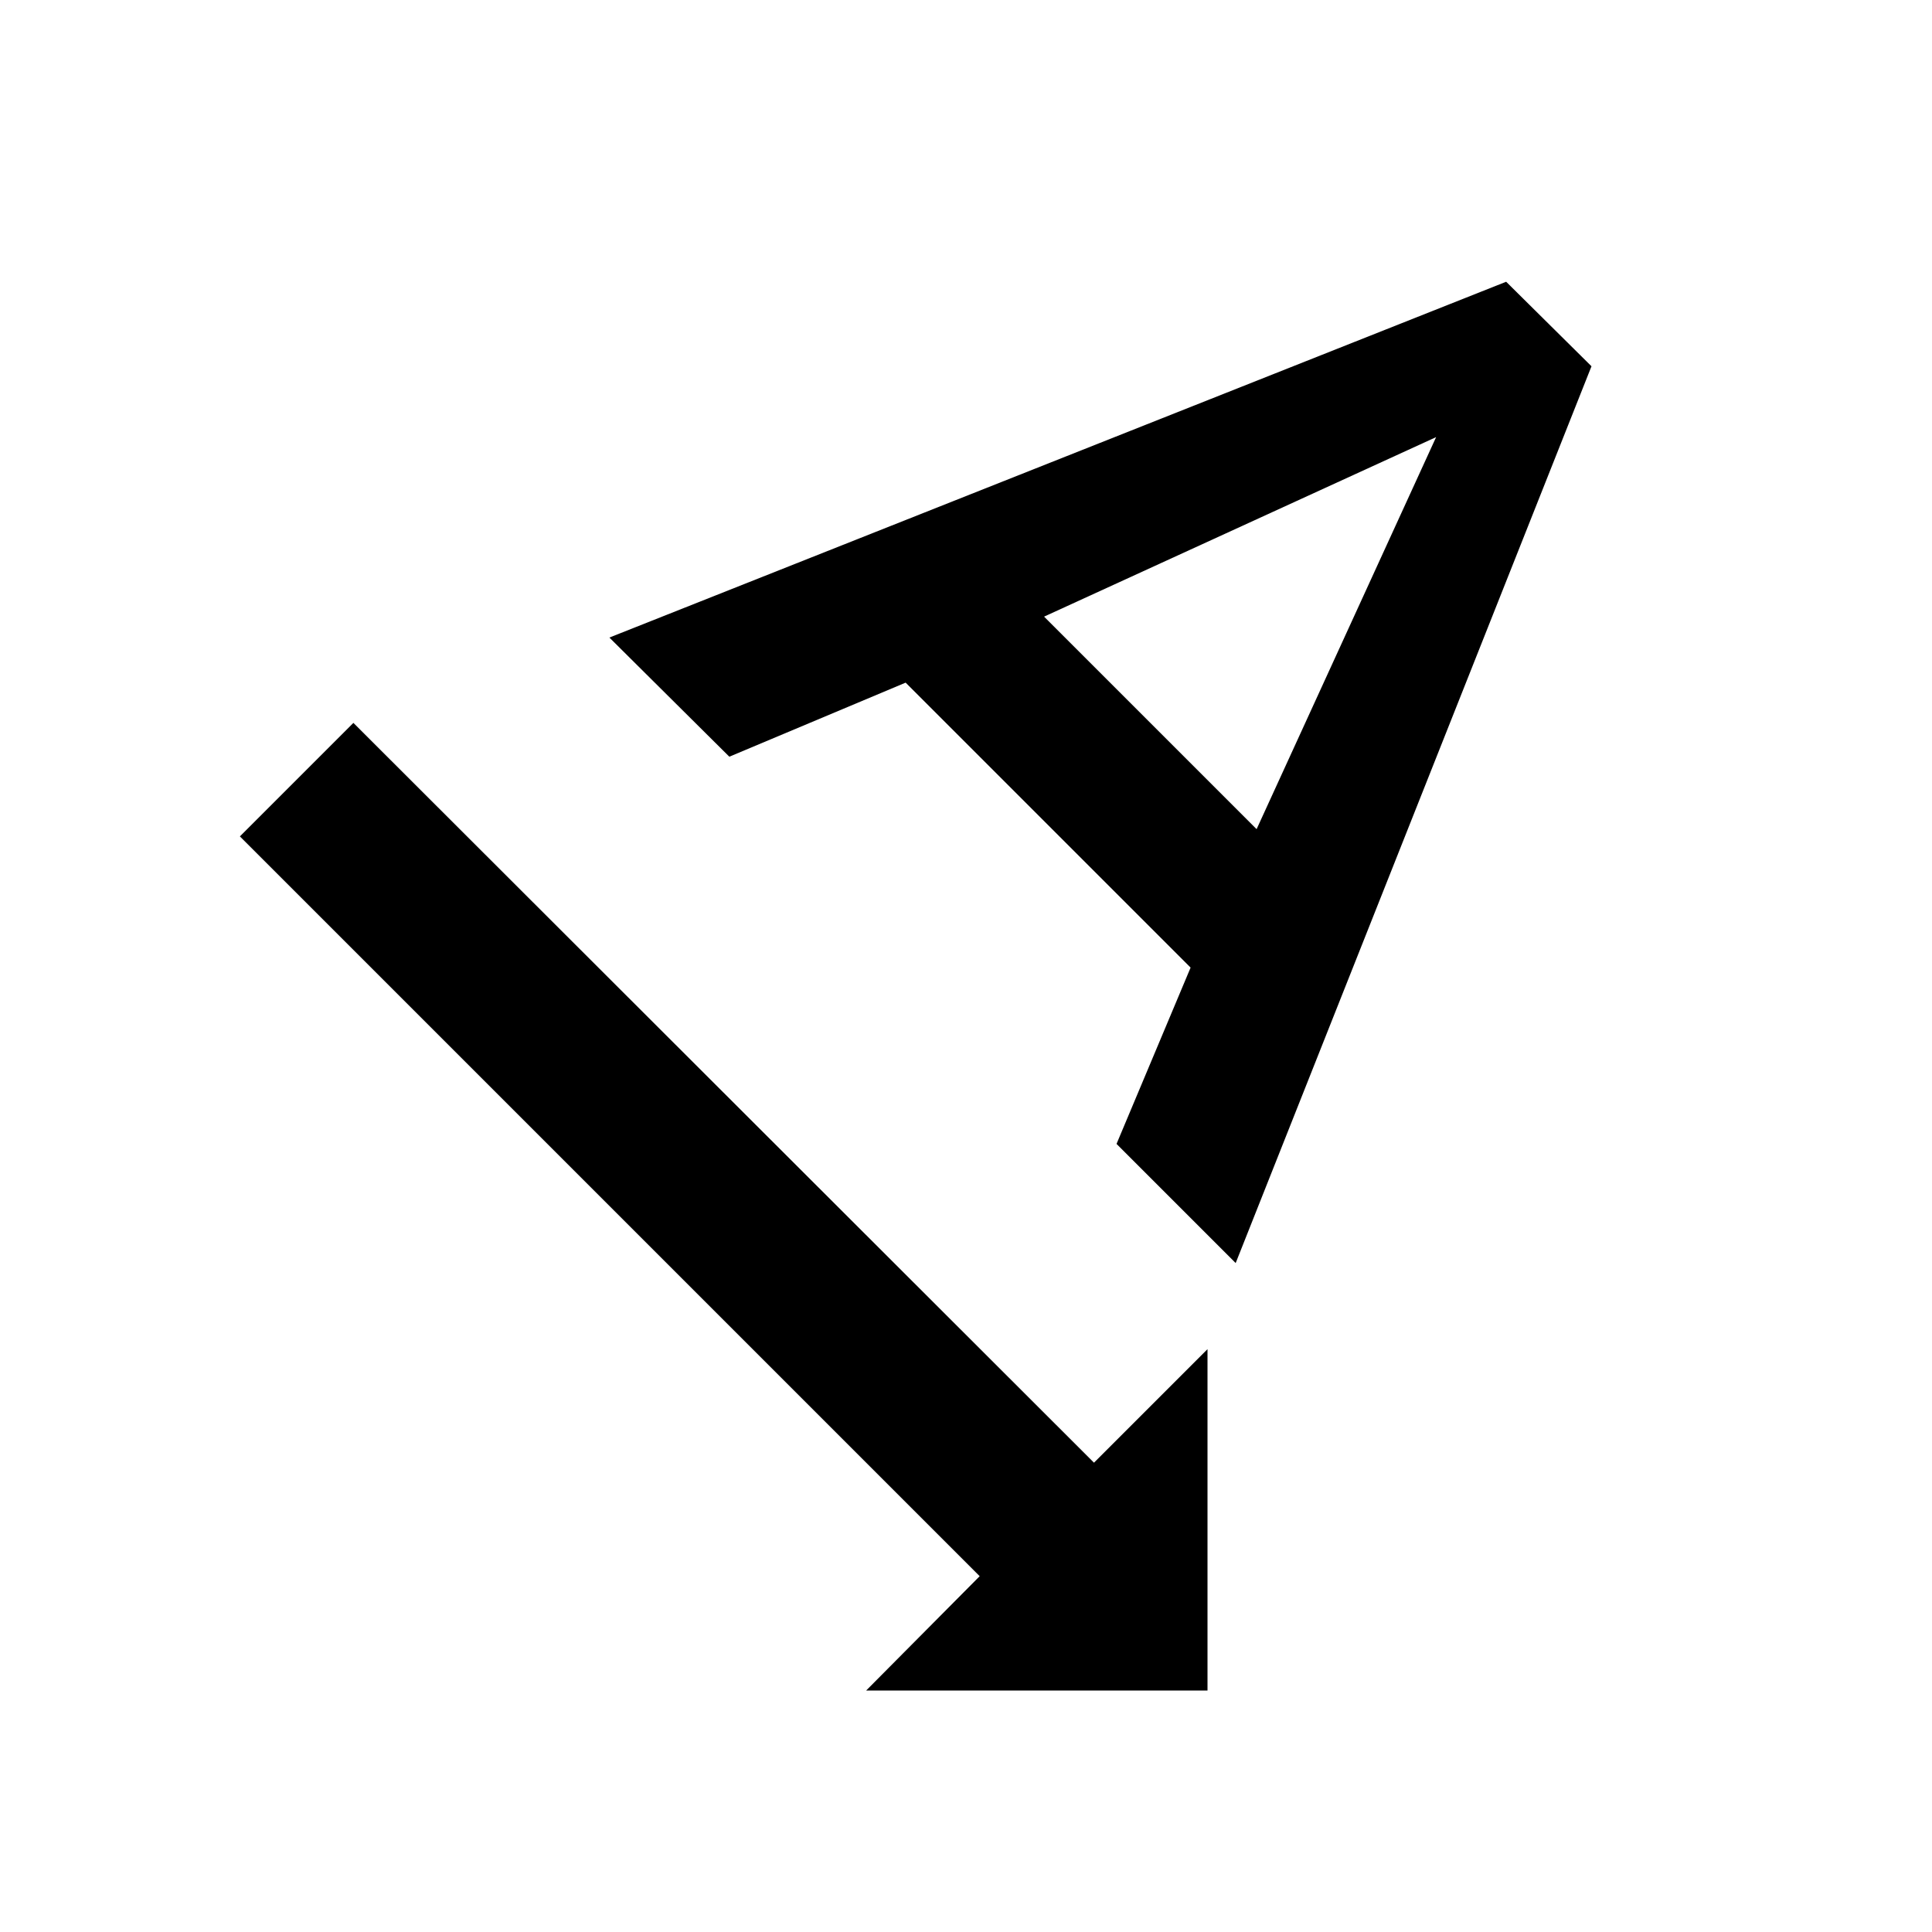<svg xmlns="http://www.w3.org/2000/svg" width="24" height="24" viewBox="0 0 24 24"><path d="M15 21v-4.24l-1.41 1.41l-9.2-9.19l-1.41 1.41l9.19 9.19L10.76 21H15zM11.25 8.48l3.54 3.54l-.92 2.19l1.48 1.48l4.42-11.14l-1.06-1.05L7.57 7.92L9.06 9.4l2.19-.92zm6.59-3.05l-2.23 4.87l-2.64-2.64l4.87-2.23z"/></svg>